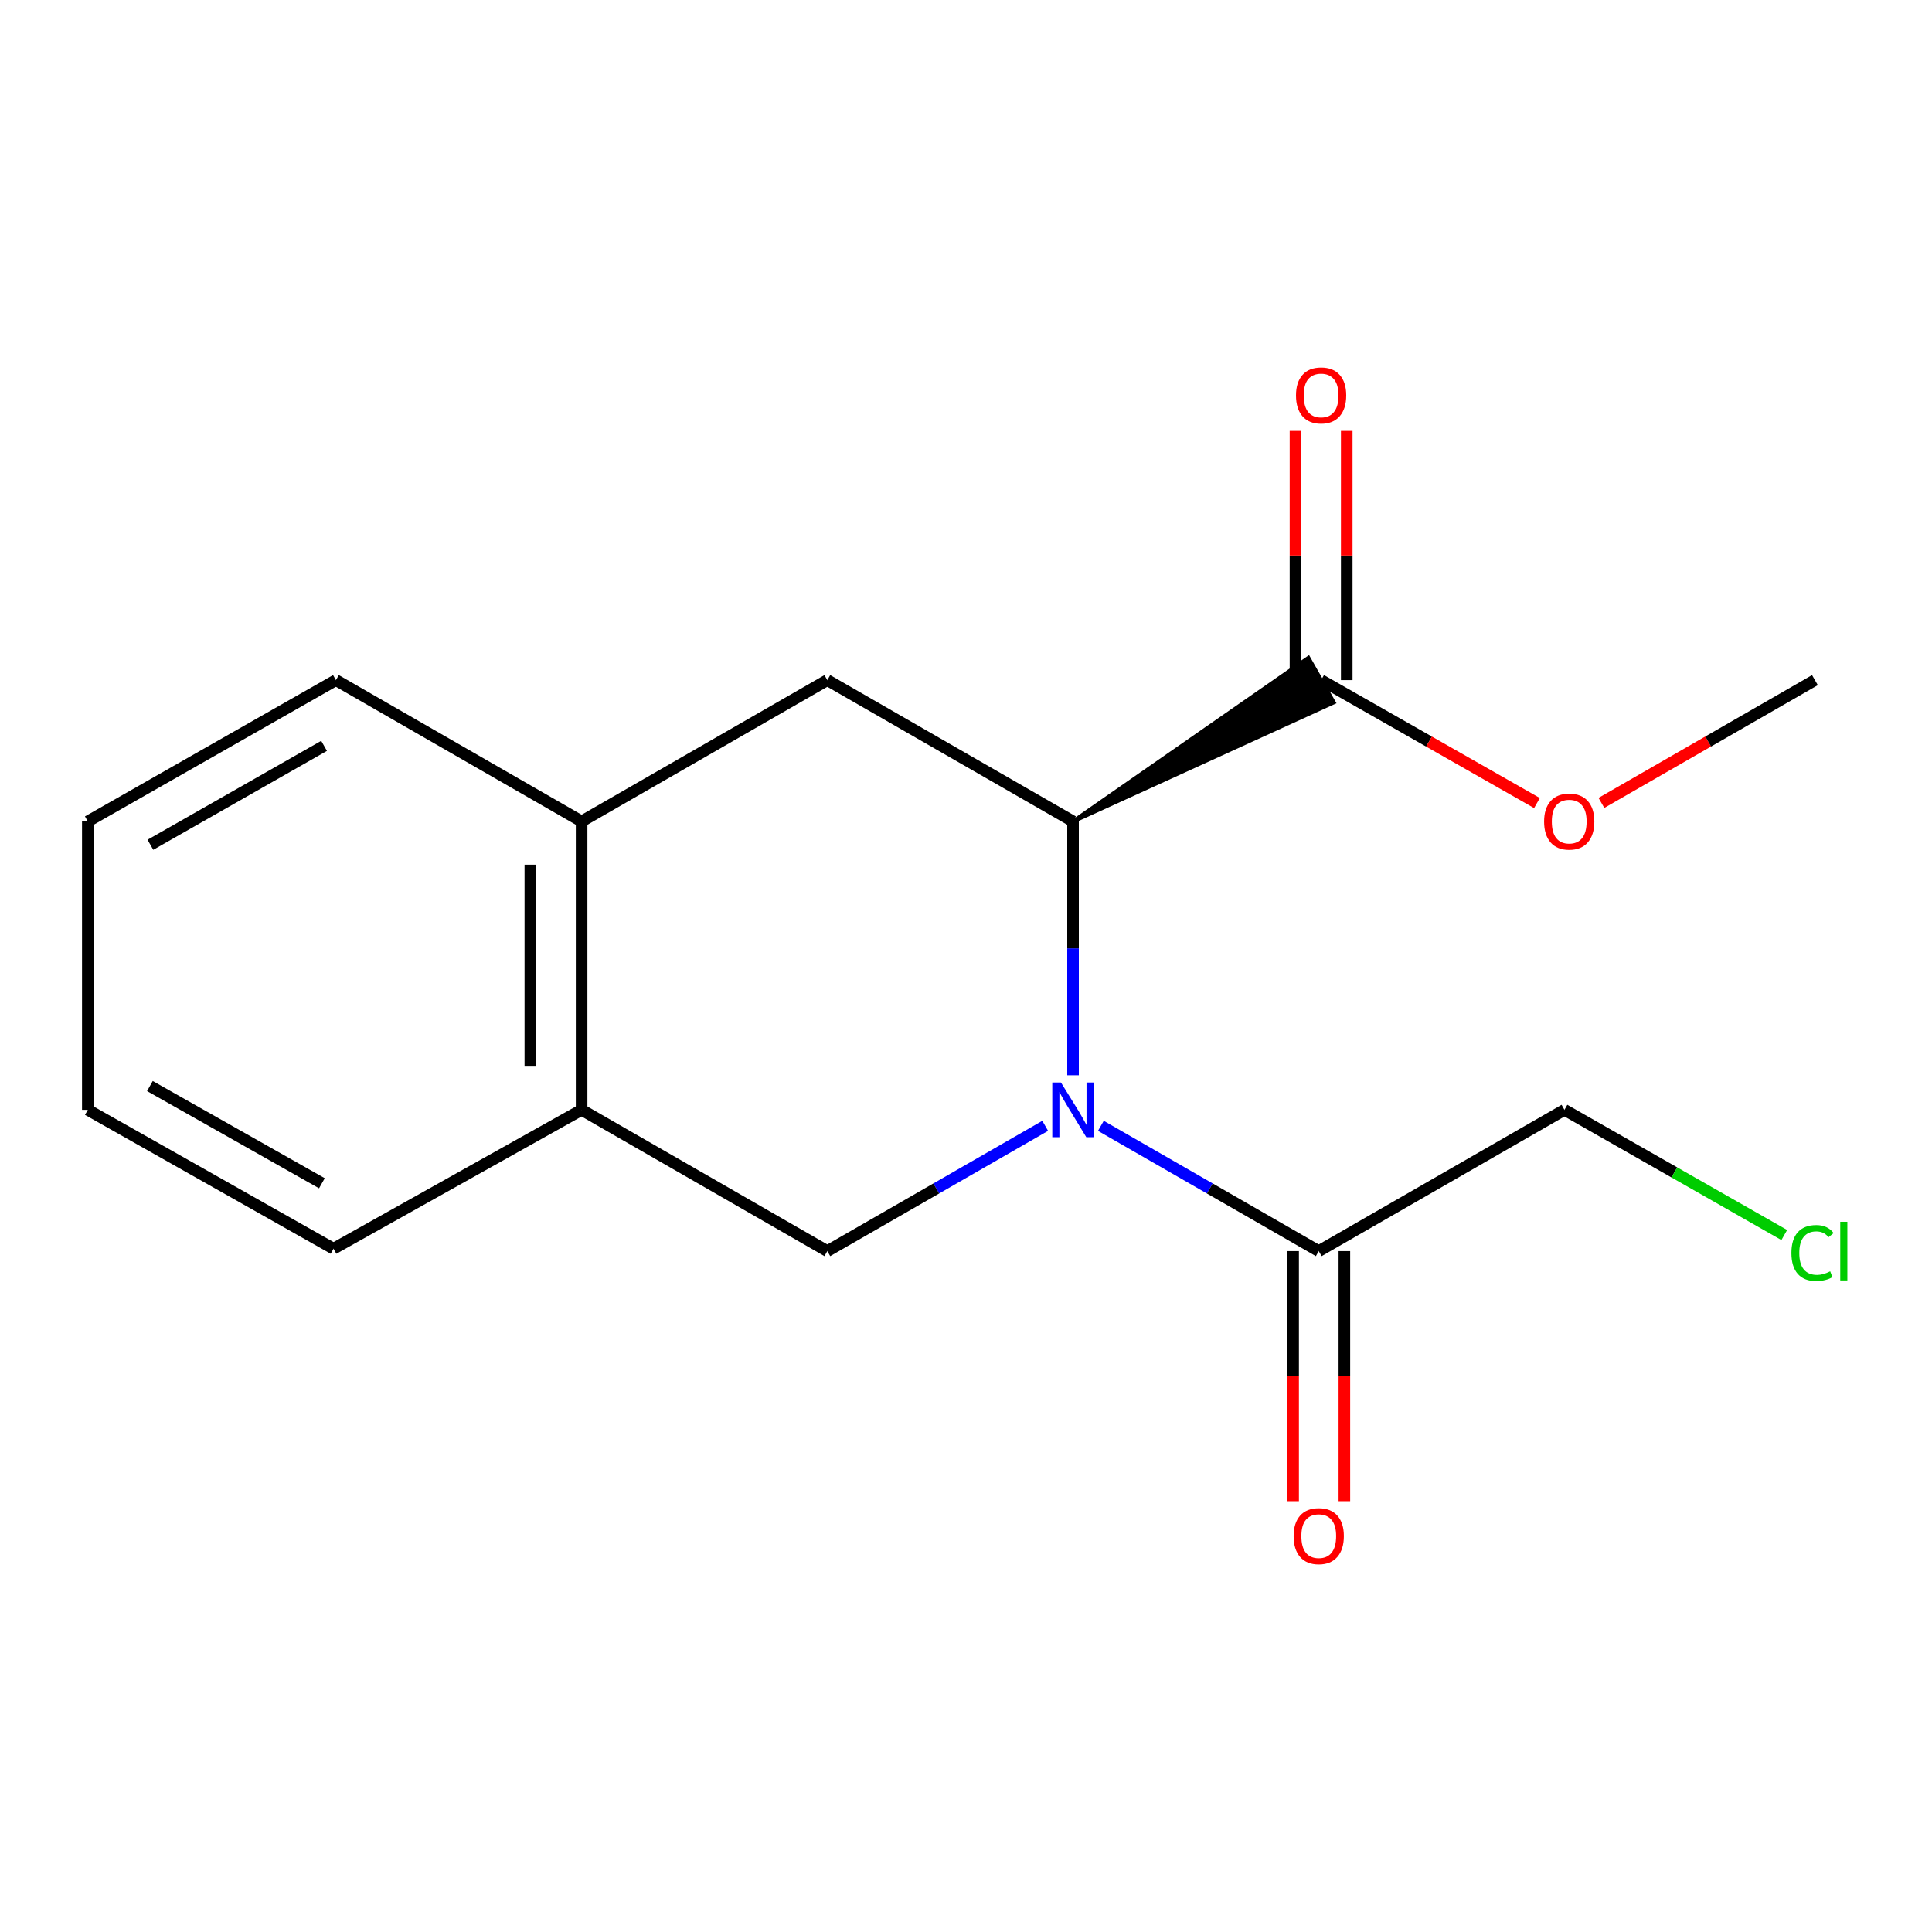 <?xml version='1.0' encoding='iso-8859-1'?>
<svg version='1.1' baseProfile='full'
              xmlns='http://www.w3.org/2000/svg'
                      xmlns:rdkit='http://www.rdkit.org/xml'
                      xmlns:xlink='http://www.w3.org/1999/xlink'
                  xml:space='preserve'
width='1000px' height='1000px' viewBox='0 0 1000 1000'>
<!-- END OF HEADER -->
<rect style='opacity:1.0;fill:#FFFFFF;stroke:none' width='1000' height='1000' x='0' y='0'> </rect>
<path class='bond-0' d='M 555.4,556.554 L 555.4,490.861' style='fill:none;fill-rule:evenodd;stroke:#0000FF;stroke-width:6px;stroke-linecap:butt;stroke-linejoin:miter;stroke-opacity:1' />
<path class='bond-0' d='M 555.4,490.861 L 555.4,425.169' style='fill:none;fill-rule:evenodd;stroke:#000000;stroke-width:6px;stroke-linecap:butt;stroke-linejoin:miter;stroke-opacity:1' />
<path class='bond-1' d='M 540.992,582.73 L 484.606,615.151' style='fill:none;fill-rule:evenodd;stroke:#0000FF;stroke-width:6px;stroke-linecap:butt;stroke-linejoin:miter;stroke-opacity:1' />
<path class='bond-1' d='M 484.606,615.151 L 428.22,647.573' style='fill:none;fill-rule:evenodd;stroke:#000000;stroke-width:6px;stroke-linecap:butt;stroke-linejoin:miter;stroke-opacity:1' />
<path class='bond-2' d='M 569.808,582.73 L 626.194,615.151' style='fill:none;fill-rule:evenodd;stroke:#0000FF;stroke-width:6px;stroke-linecap:butt;stroke-linejoin:miter;stroke-opacity:1' />
<path class='bond-2' d='M 626.194,615.151 L 682.581,647.573' style='fill:none;fill-rule:evenodd;stroke:#000000;stroke-width:6px;stroke-linecap:butt;stroke-linejoin:miter;stroke-opacity:1' />
<path class='bond-3' d='M 555.4,425.169 L 428.22,352.027' style='fill:none;fill-rule:evenodd;stroke:#000000;stroke-width:6px;stroke-linecap:butt;stroke-linejoin:miter;stroke-opacity:1' />
<path class='bond-4' d='M 555.4,425.169 L 690.37,363.555 L 677.238,340.5 Z' style='fill:#000000;fill-rule:evenodd;fill-opacity:1;stroke:#000000;stroke-width:2px;stroke-linecap:butt;stroke-linejoin:miter;stroke-opacity:1;' />
<path class='bond-5' d='M 428.22,647.573 L 301.039,574.446' style='fill:none;fill-rule:evenodd;stroke:#000000;stroke-width:6px;stroke-linecap:butt;stroke-linejoin:miter;stroke-opacity:1' />
<path class='bond-7' d='M 669.314,647.573 L 669.314,712.287' style='fill:none;fill-rule:evenodd;stroke:#000000;stroke-width:6px;stroke-linecap:butt;stroke-linejoin:miter;stroke-opacity:1' />
<path class='bond-7' d='M 669.314,712.287 L 669.314,777.001' style='fill:none;fill-rule:evenodd;stroke:#FF0000;stroke-width:6px;stroke-linecap:butt;stroke-linejoin:miter;stroke-opacity:1' />
<path class='bond-7' d='M 695.847,647.573 L 695.847,712.287' style='fill:none;fill-rule:evenodd;stroke:#000000;stroke-width:6px;stroke-linecap:butt;stroke-linejoin:miter;stroke-opacity:1' />
<path class='bond-7' d='M 695.847,712.287 L 695.847,777.001' style='fill:none;fill-rule:evenodd;stroke:#FF0000;stroke-width:6px;stroke-linecap:butt;stroke-linejoin:miter;stroke-opacity:1' />
<path class='bond-10' d='M 682.581,647.573 L 809.761,574.446' style='fill:none;fill-rule:evenodd;stroke:#000000;stroke-width:6px;stroke-linecap:butt;stroke-linejoin:miter;stroke-opacity:1' />
<path class='bond-17' d='M 428.22,352.027 L 301.039,425.169' style='fill:none;fill-rule:evenodd;stroke:#000000;stroke-width:6px;stroke-linecap:butt;stroke-linejoin:miter;stroke-opacity:1' />
<path class='bond-8' d='M 697.07,352.027 L 697.07,287.533' style='fill:none;fill-rule:evenodd;stroke:#000000;stroke-width:6px;stroke-linecap:butt;stroke-linejoin:miter;stroke-opacity:1' />
<path class='bond-8' d='M 697.07,287.533 L 697.07,223.039' style='fill:none;fill-rule:evenodd;stroke:#FF0000;stroke-width:6px;stroke-linecap:butt;stroke-linejoin:miter;stroke-opacity:1' />
<path class='bond-8' d='M 670.538,352.027 L 670.538,287.533' style='fill:none;fill-rule:evenodd;stroke:#000000;stroke-width:6px;stroke-linecap:butt;stroke-linejoin:miter;stroke-opacity:1' />
<path class='bond-8' d='M 670.538,287.533 L 670.538,223.039' style='fill:none;fill-rule:evenodd;stroke:#FF0000;stroke-width:6px;stroke-linecap:butt;stroke-linejoin:miter;stroke-opacity:1' />
<path class='bond-9' d='M 683.804,352.027 L 739.666,383.844' style='fill:none;fill-rule:evenodd;stroke:#000000;stroke-width:6px;stroke-linecap:butt;stroke-linejoin:miter;stroke-opacity:1' />
<path class='bond-9' d='M 739.666,383.844 L 795.528,415.661' style='fill:none;fill-rule:evenodd;stroke:#FF0000;stroke-width:6px;stroke-linecap:butt;stroke-linejoin:miter;stroke-opacity:1' />
<path class='bond-6' d='M 301.039,574.446 L 301.039,425.169' style='fill:none;fill-rule:evenodd;stroke:#000000;stroke-width:6px;stroke-linecap:butt;stroke-linejoin:miter;stroke-opacity:1' />
<path class='bond-6' d='M 274.506,552.054 L 274.506,447.561' style='fill:none;fill-rule:evenodd;stroke:#000000;stroke-width:6px;stroke-linecap:butt;stroke-linejoin:miter;stroke-opacity:1' />
<path class='bond-13' d='M 301.039,574.446 L 172.635,646.335' style='fill:none;fill-rule:evenodd;stroke:#000000;stroke-width:6px;stroke-linecap:butt;stroke-linejoin:miter;stroke-opacity:1' />
<path class='bond-12' d='M 301.039,425.169 L 173.873,352.027' style='fill:none;fill-rule:evenodd;stroke:#000000;stroke-width:6px;stroke-linecap:butt;stroke-linejoin:miter;stroke-opacity:1' />
<path class='bond-14' d='M 828.891,415.583 L 884.147,383.805' style='fill:none;fill-rule:evenodd;stroke:#FF0000;stroke-width:6px;stroke-linecap:butt;stroke-linejoin:miter;stroke-opacity:1' />
<path class='bond-14' d='M 884.147,383.805 L 939.403,352.027' style='fill:none;fill-rule:evenodd;stroke:#000000;stroke-width:6px;stroke-linecap:butt;stroke-linejoin:miter;stroke-opacity:1' />
<path class='bond-11' d='M 809.761,574.446 L 866.649,606.847' style='fill:none;fill-rule:evenodd;stroke:#000000;stroke-width:6px;stroke-linecap:butt;stroke-linejoin:miter;stroke-opacity:1' />
<path class='bond-11' d='M 866.649,606.847 L 923.536,639.249' style='fill:none;fill-rule:evenodd;stroke:#00CC00;stroke-width:6px;stroke-linecap:butt;stroke-linejoin:miter;stroke-opacity:1' />
<path class='bond-18' d='M 173.873,352.027 L 45.455,425.169' style='fill:none;fill-rule:evenodd;stroke:#000000;stroke-width:6px;stroke-linecap:butt;stroke-linejoin:miter;stroke-opacity:1' />
<path class='bond-18' d='M 167.742,386.054 L 77.849,437.253' style='fill:none;fill-rule:evenodd;stroke:#000000;stroke-width:6px;stroke-linecap:butt;stroke-linejoin:miter;stroke-opacity:1' />
<path class='bond-15' d='M 172.635,646.335 L 45.455,574.446' style='fill:none;fill-rule:evenodd;stroke:#000000;stroke-width:6px;stroke-linecap:butt;stroke-linejoin:miter;stroke-opacity:1' />
<path class='bond-15' d='M 166.614,612.453 L 77.588,562.131' style='fill:none;fill-rule:evenodd;stroke:#000000;stroke-width:6px;stroke-linecap:butt;stroke-linejoin:miter;stroke-opacity:1' />
<path class='bond-16' d='M 45.455,574.446 L 45.455,425.169' style='fill:none;fill-rule:evenodd;stroke:#000000;stroke-width:6px;stroke-linecap:butt;stroke-linejoin:miter;stroke-opacity:1' />
<path  class='atom-0' d='M 549.14 560.286
L 558.42 575.286
Q 559.34 576.766, 560.82 579.446
Q 562.3 582.126, 562.38 582.286
L 562.38 560.286
L 566.14 560.286
L 566.14 588.606
L 562.26 588.606
L 552.3 572.206
Q 551.14 570.286, 549.9 568.086
Q 548.7 565.886, 548.34 565.206
L 548.34 588.606
L 544.66 588.606
L 544.66 560.286
L 549.14 560.286
' fill='#0000FF'/>
<path  class='atom-8' d='M 669.581 795.087
Q 669.581 788.287, 672.941 784.487
Q 676.301 780.687, 682.581 780.687
Q 688.861 780.687, 692.221 784.487
Q 695.581 788.287, 695.581 795.087
Q 695.581 801.967, 692.181 805.887
Q 688.781 809.767, 682.581 809.767
Q 676.341 809.767, 672.941 805.887
Q 669.581 802.007, 669.581 795.087
M 682.581 806.567
Q 686.901 806.567, 689.221 803.687
Q 691.581 800.767, 691.581 795.087
Q 691.581 789.527, 689.221 786.727
Q 686.901 783.887, 682.581 783.887
Q 678.261 783.887, 675.901 786.687
Q 673.581 789.487, 673.581 795.087
Q 673.581 800.807, 675.901 803.687
Q 678.261 806.567, 682.581 806.567
' fill='#FF0000'/>
<path  class='atom-9' d='M 670.804 204.673
Q 670.804 197.873, 674.164 194.073
Q 677.524 190.273, 683.804 190.273
Q 690.084 190.273, 693.444 194.073
Q 696.804 197.873, 696.804 204.673
Q 696.804 211.553, 693.404 215.473
Q 690.004 219.353, 683.804 219.353
Q 677.564 219.353, 674.164 215.473
Q 670.804 211.593, 670.804 204.673
M 683.804 216.153
Q 688.124 216.153, 690.444 213.273
Q 692.804 210.353, 692.804 204.673
Q 692.804 199.113, 690.444 196.313
Q 688.124 193.473, 683.804 193.473
Q 679.484 193.473, 677.124 196.273
Q 674.804 199.073, 674.804 204.673
Q 674.804 210.393, 677.124 213.273
Q 679.484 216.153, 683.804 216.153
' fill='#FF0000'/>
<path  class='atom-10' d='M 799.223 425.249
Q 799.223 418.449, 802.583 414.649
Q 805.943 410.849, 812.223 410.849
Q 818.503 410.849, 821.863 414.649
Q 825.223 418.449, 825.223 425.249
Q 825.223 432.129, 821.823 436.049
Q 818.423 439.929, 812.223 439.929
Q 805.983 439.929, 802.583 436.049
Q 799.223 432.169, 799.223 425.249
M 812.223 436.729
Q 816.543 436.729, 818.863 433.849
Q 821.223 430.929, 821.223 425.249
Q 821.223 419.689, 818.863 416.889
Q 816.543 414.049, 812.223 414.049
Q 807.903 414.049, 805.543 416.849
Q 803.223 419.649, 803.223 425.249
Q 803.223 430.969, 805.543 433.849
Q 807.903 436.729, 812.223 436.729
' fill='#FF0000'/>
<path  class='atom-12' d='M 927.23 648.553
Q 927.23 641.513, 930.51 637.833
Q 933.83 634.113, 940.11 634.113
Q 945.95 634.113, 949.07 638.233
L 946.43 640.393
Q 944.15 637.393, 940.11 637.393
Q 935.83 637.393, 933.55 640.273
Q 931.31 643.113, 931.31 648.553
Q 931.31 654.153, 933.63 657.033
Q 935.99 659.913, 940.55 659.913
Q 943.67 659.913, 947.31 658.033
L 948.43 661.033
Q 946.95 661.993, 944.71 662.553
Q 942.47 663.113, 939.99 663.113
Q 933.83 663.113, 930.51 659.353
Q 927.23 655.593, 927.23 648.553
' fill='#00CC00'/>
<path  class='atom-12' d='M 952.51 632.393
L 956.19 632.393
L 956.19 662.753
L 952.51 662.753
L 952.51 632.393
' fill='#00CC00'/>
</svg>
